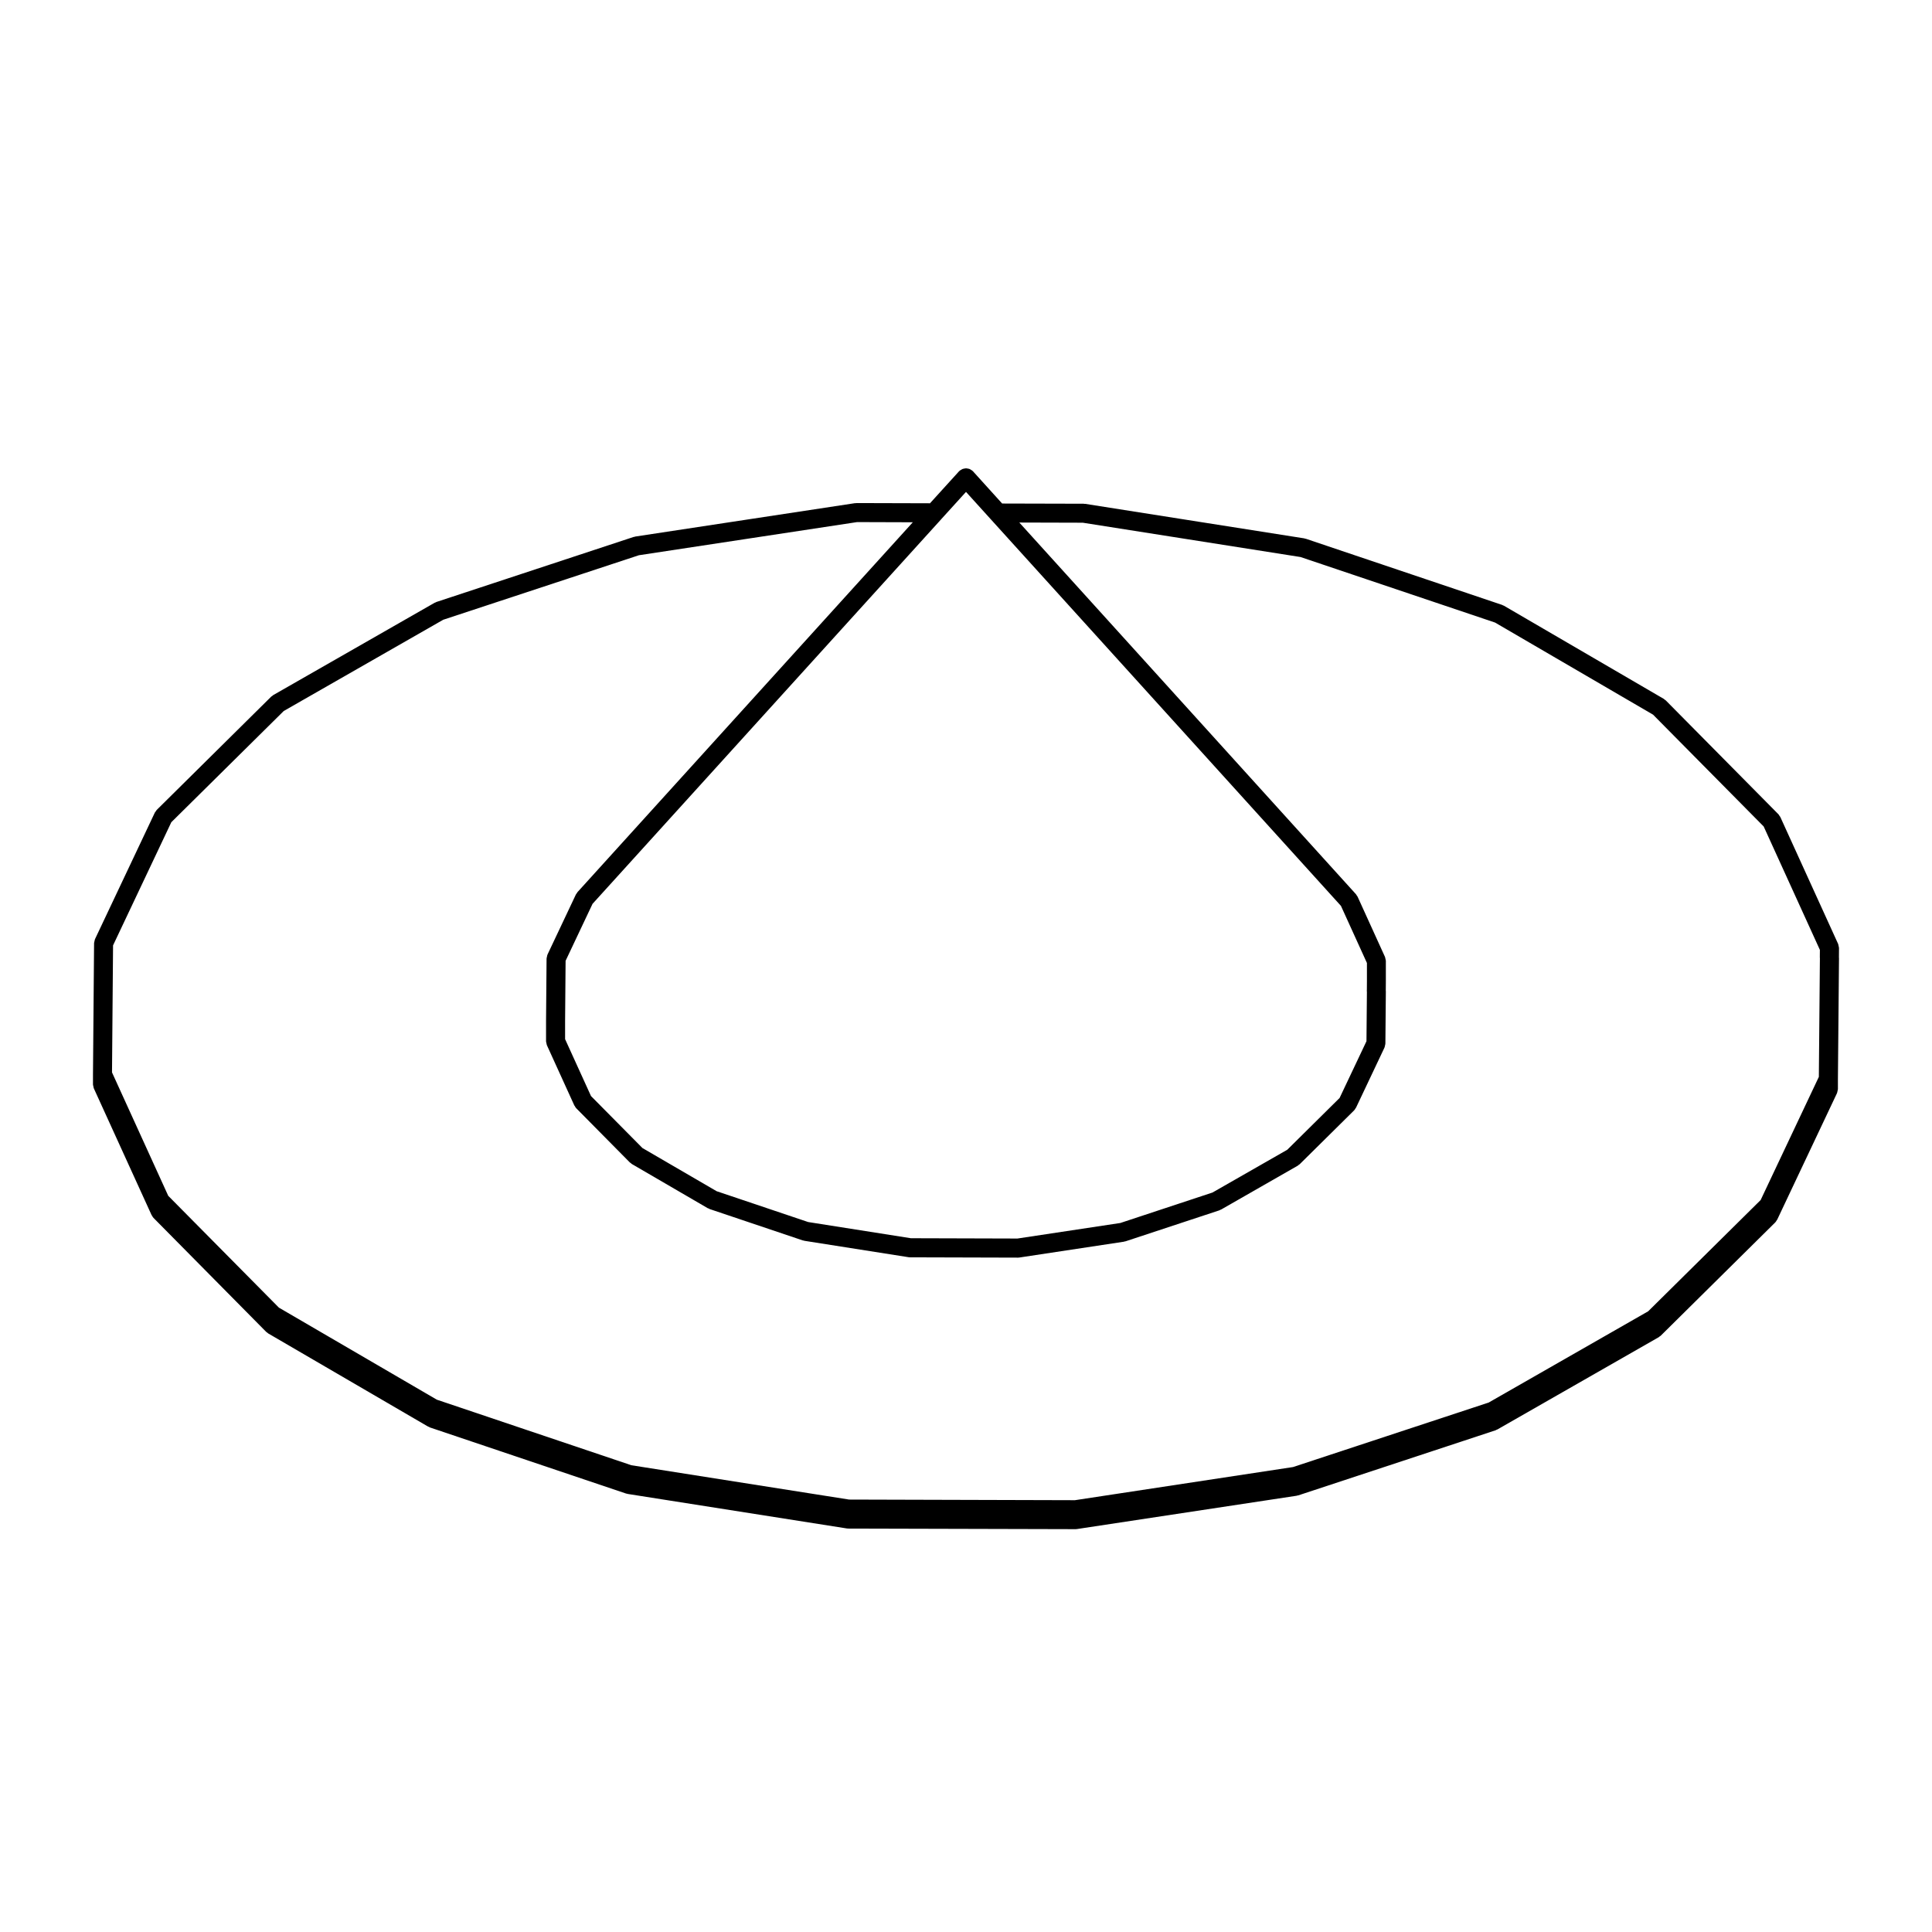 <?xml version="1.0" encoding="UTF-8"?>
<!-- Uploaded to: SVG Repo, www.svgrepo.com, Generator: SVG Repo Mixer Tools -->
<svg fill="#000000" width="800px" height="800px" version="1.1" viewBox="144 144 512 512" xmlns="http://www.w3.org/2000/svg">
 <path d="m631.34 395.17c0-0.16-0.059-0.324-0.098-0.492-0.039-0.16-0.051-0.332-0.109-0.488-0.004-0.012-0.004-0.023-0.012-0.039l-15.312-33.625c-0.066-0.133-0.168-0.227-0.25-0.344-0.086-0.125-0.137-0.273-0.25-0.383l-29.863-30.184c-0.086-0.086-0.188-0.117-0.277-0.188-0.09-0.066-0.145-0.156-0.246-0.215l-42.379-24.695c-0.082-0.047-0.16-0.051-0.242-0.086-0.086-0.035-0.137-0.102-0.227-0.125l-52.012-17.527c-0.066-0.02-0.125-0.012-0.195-0.023-0.082-0.02-0.137-0.07-0.215-0.082l-58.09-9.152c-0.066-0.012-0.125 0.016-0.191 0.012s-0.121-0.039-0.191-0.039l-21.602-0.055-7.707-8.516c-0.031-0.035-0.07-0.047-0.105-0.082-0.023-0.031-0.039-0.066-0.07-0.098-0.098-0.086-0.211-0.117-0.312-0.188-0.145-0.102-0.281-0.203-0.438-0.262-0.152-0.066-0.301-0.086-0.457-0.109-0.16-0.035-0.312-0.07-0.484-0.07-0.156 0-0.301 0.035-0.457 0.066-0.168 0.031-0.324 0.055-0.48 0.117-0.145 0.059-0.273 0.152-0.406 0.242-0.109 0.07-0.242 0.105-0.348 0.203-0.035 0.031-0.047 0.074-0.082 0.105-0.031 0.031-0.07 0.039-0.098 0.07l-7.68 8.457-19.496-0.055h-0.004c-0.066 0-0.121 0.035-0.188 0.039-0.066 0.004-0.125-0.02-0.191-0.012l-58.234 8.848c-0.074 0.012-0.125 0.055-0.195 0.074-0.074 0.016-0.141 0-0.211 0.023l-52.289 17.242c-0.086 0.031-0.145 0.098-0.227 0.125-0.074 0.035-0.16 0.035-0.238 0.082l-42.773 24.469c-0.098 0.055-0.156 0.145-0.242 0.211-0.09 0.07-0.195 0.102-0.277 0.18l-30.348 30.031c-0.105 0.105-0.145 0.23-0.23 0.344-0.09 0.121-0.207 0.227-0.277 0.367l-15.859 33.535c-0.004 0.016-0.004 0.031-0.012 0.047-0.07 0.152-0.086 0.316-0.121 0.488-0.035 0.16-0.102 0.316-0.102 0.488 0 0.016-0.012 0.023-0.012 0.039l-0.289 34.773v0.012 0.012 2.644c0 0.012 0.004 0.02 0.004 0.039 0 0.156 0.059 0.312 0.098 0.473 0.035 0.168 0.047 0.344 0.117 0.504 0.004 0.012 0 0.02 0.004 0.031l15.32 33.613c0.02 0.051 0.074 0.07 0.098 0.105 0.109 0.215 0.223 0.441 0.406 0.621l29.867 30.207c0.082 0.09 0.188 0.117 0.277 0.188 0.086 0.07 0.145 0.156 0.246 0.215l42.371 24.688c0.059 0.039 0.125 0.02 0.188 0.051 0.102 0.051 0.172 0.125 0.277 0.168l52.012 17.527c0.082 0.02 0.16 0.02 0.242 0.039 0.059 0.012 0.105 0.051 0.172 0.059l58.086 9.148c0.125 0.02 0.25 0.031 0.379 0.031h0.004l60.227 0.156h0.004c0.121 0 0.25-0.012 0.379-0.031l58.234-8.828c0.055-0.012 0.102-0.039 0.152-0.059 0.09-0.012 0.172-0.012 0.262-0.039l52.289-17.25c0.105-0.031 0.176-0.105 0.277-0.156 0.059-0.031 0.121-0.012 0.18-0.051l42.773-24.461c0.098-0.051 0.145-0.137 0.23-0.195 0.098-0.082 0.207-0.105 0.293-0.195l30.355-30.031c0.172-0.168 0.281-0.383 0.398-0.59 0.023-0.051 0.086-0.07 0.105-0.117l15.852-33.535c0.012-0.02 0.004-0.039 0.012-0.051 0.07-0.156 0.086-0.324 0.121-0.492s0.098-0.324 0.102-0.492c0-0.012 0.012-0.031 0.012-0.051v-2.625l0.289-32.113c0-0.035-0.02-0.066-0.02-0.102l0.02-2.562c-0.004-0.02-0.008-0.035-0.012-0.051zm-441.94-33.27 29.797-29.477 42.266-24.184 51.852-17.094 57.828-8.785 14.762 0.047-88.867 98.02c-0.086 0.102-0.121 0.215-0.191 0.316-0.07 0.102-0.168 0.176-0.223 0.297l-7.535 15.941c0 0.004 0 0.012-0.004 0.016-0.07 0.156-0.086 0.328-0.121 0.5-0.039 0.172-0.105 0.332-0.105 0.508 0 0.012-0.012 0.023-0.012 0.039l-0.137 16.512v0.012 0.012 5.359c0 0.012 0.004 0.02 0.004 0.039 0 0.156 0.059 0.312 0.098 0.473 0.035 0.168 0.047 0.344 0.117 0.504 0.004 0.012 0 0.02 0.004 0.031l7.281 15.992c0.02 0.051 0.074 0.07 0.098 0.105 0.109 0.215 0.223 0.441 0.406 0.621l14.188 14.348c0.082 0.082 0.18 0.117 0.266 0.176 0.09 0.082 0.152 0.176 0.258 0.238l20.152 11.73c0.059 0.031 0.133 0.02 0.195 0.051 0.098 0.051 0.168 0.117 0.266 0.156l24.719 8.324c0.082 0.02 0.16 0.02 0.242 0.039 0.059 0.012 0.105 0.051 0.172 0.059l27.609 4.348c0.125 0.02 0.25 0.031 0.379 0.031h0.004l28.617 0.082h0.004c0.121 0 0.25-0.012 0.379-0.031l27.688-4.191c0.055-0.012 0.102-0.039 0.152-0.059 0.09-0.012 0.172-0.012 0.262-0.039l24.859-8.207c0.105-0.031 0.176-0.105 0.277-0.156 0.059-0.031 0.125-0.012 0.188-0.051l20.328-11.633c0.098-0.051 0.152-0.137 0.238-0.207 0.09-0.07 0.195-0.102 0.281-0.188l14.414-14.258c0.172-0.168 0.281-0.383 0.398-0.59 0.023-0.051 0.086-0.07 0.105-0.117l7.547-15.941c0.004-0.02 0.004-0.031 0.012-0.051 0.07-0.145 0.082-0.312 0.117-0.473 0.039-0.168 0.105-0.332 0.105-0.504 0-0.012 0.004-0.02 0.004-0.031l0.125-13.875c0-0.039-0.02-0.07-0.02-0.102l0.02-2.562c0-0.004-0.004-0.004-0.004-0.012 0-0.004 0.004-0.004 0.004-0.012v-5.344c0-0.012-0.004-0.02-0.004-0.035-0.004-0.156-0.066-0.312-0.102-0.48-0.035-0.168-0.051-0.344-0.117-0.504 0-0.012 0-0.02-0.004-0.031l-7.269-15.98c-0.055-0.117-0.152-0.203-0.223-0.312-0.074-0.105-0.109-0.238-0.207-0.336l-89.211-98.496 16.82 0.047 57.703 9.094 51.555 17.367 41.871 24.406 29.316 29.633 14.895 32.707-0.016 2.019v0.027c0 0.035 0.016 0.066 0.02 0.102l-0.281 31.504-15.426 32.641-29.805 29.484-42.266 24.18-51.848 17.094-57.809 8.785-59.832-0.168-57.703-9.094-51.559-17.375-41.855-24.395-29.324-29.629-14.902-32.707 0.277-33.664zm210.6-87.539 6.594 7.281 92.773 102.43 6.883 15.125v4.527c-0.012 0.137-0.016 0.262 0 0.398l-0.016 2.176c-0.02 0.195-0.02 0.395 0.012 0.59l-0.117 13.047-7.125 15.043-13.863 13.719-19.82 11.336-24.418 8.07-27.277 4.121-28.234-0.082-27.227-4.293-24.25-8.168-19.66-11.441-13.633-13.773-6.867-15.086v-4.801l0.133-15.957 7.141-15.098 92.414-101.94s0-0.004 0.004-0.012z"/>
</svg>